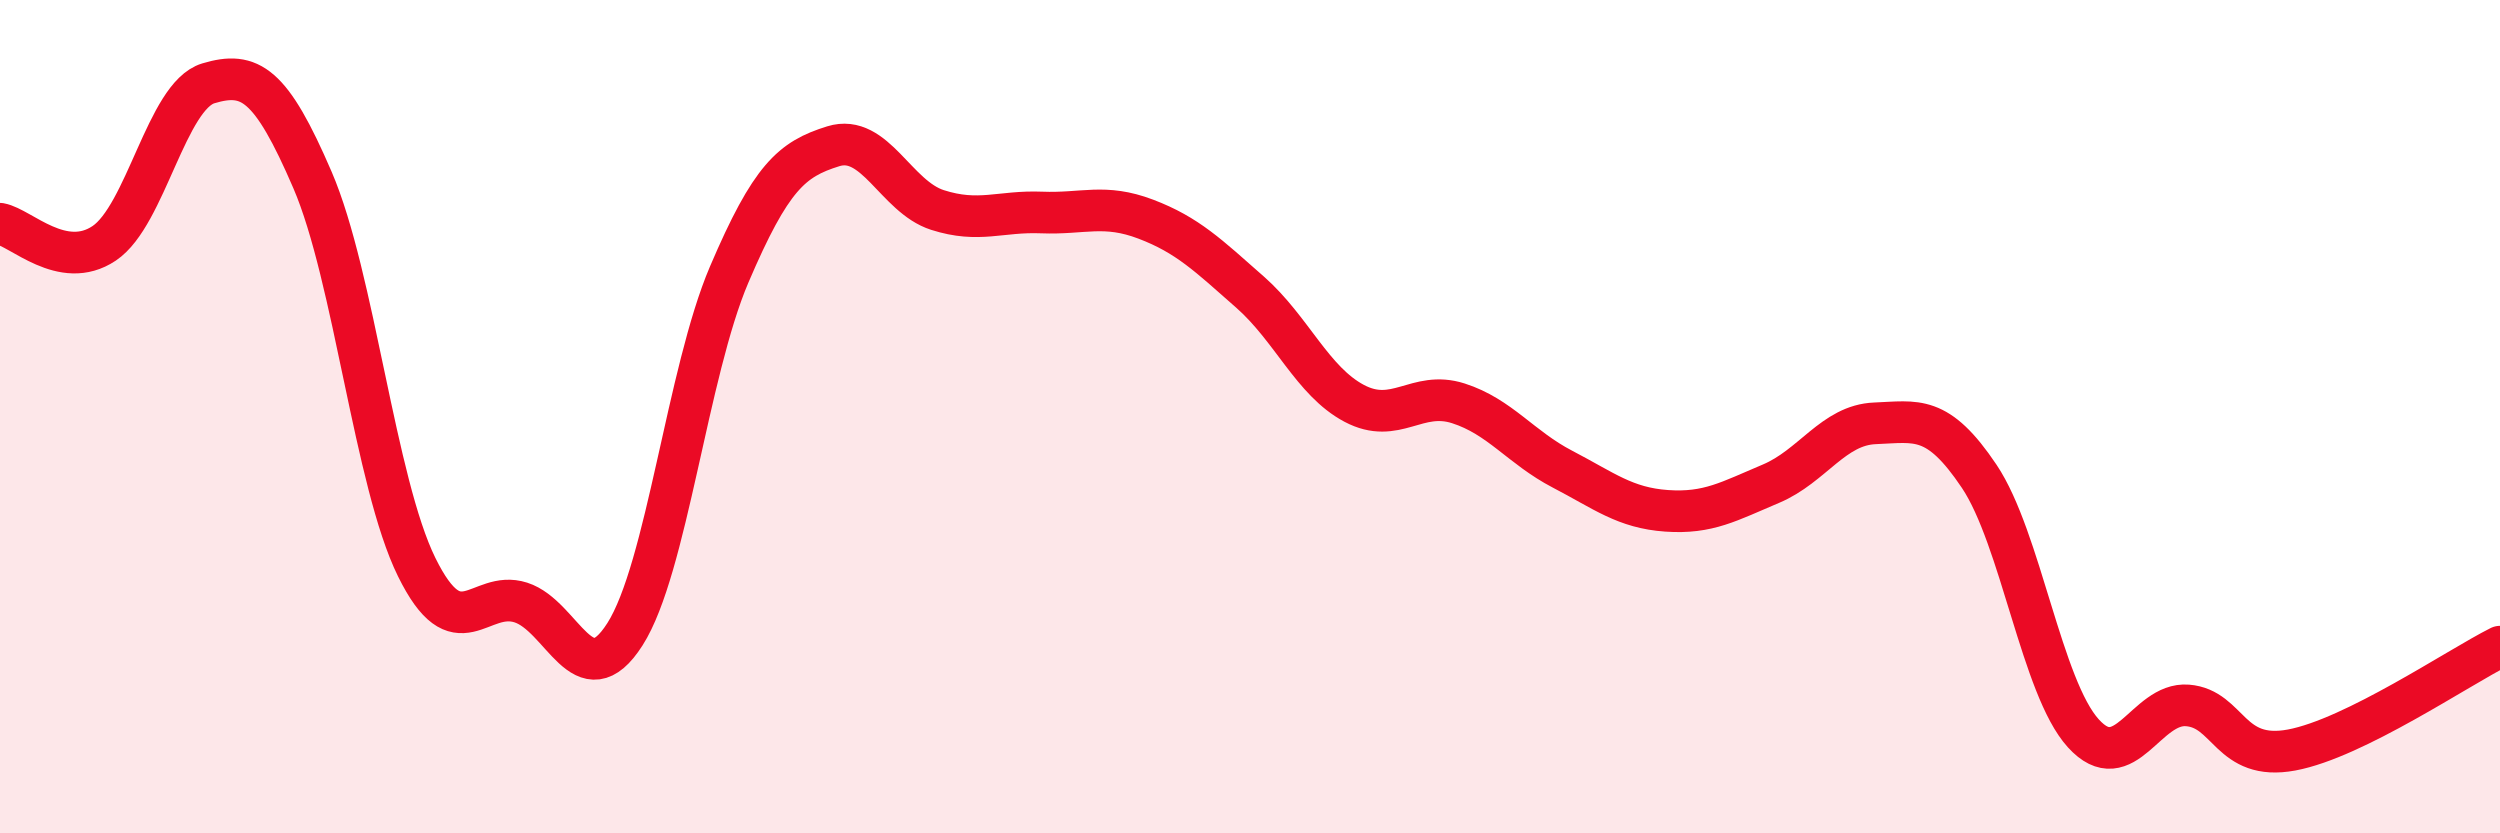 
    <svg width="60" height="20" viewBox="0 0 60 20" xmlns="http://www.w3.org/2000/svg">
      <path
        d="M 0,5.37 C 0.5,5.46 1.5,6.51 2.5,5.84 C 3.5,5.17 4,2.3 5,2 C 6,1.7 6.5,2 7.5,4.32 C 8.5,6.64 9,11.58 10,13.61 C 11,15.64 11.5,14.14 12.5,14.46 C 13.5,14.78 14,16.79 15,15.22 C 16,13.65 16.5,8.93 17.5,6.59 C 18.5,4.25 19,3.82 20,3.51 C 21,3.2 21.5,4.72 22.5,5.04 C 23.5,5.36 24,5.06 25,5.1 C 26,5.14 26.5,4.88 27.5,5.26 C 28.5,5.64 29,6.13 30,7.01 C 31,7.89 31.5,9.15 32.5,9.68 C 33.5,10.21 34,9.36 35,9.68 C 36,10 36.5,10.74 37.5,11.26 C 38.5,11.78 39,12.19 40,12.26 C 41,12.33 41.5,12.03 42.5,11.61 C 43.5,11.19 44,10.2 45,10.16 C 46,10.12 46.5,9.94 47.5,11.43 C 48.5,12.92 49,16.5 50,17.6 C 51,18.7 51.5,16.85 52.5,16.93 C 53.5,17.01 53.5,18.28 55,18 C 56.5,17.72 59,16.02 60,15.52L60 20L0 20Z"
        fill="#EB0A25"
        opacity="0.1"
        stroke-linecap="round"
        stroke-linejoin="round"
      />
      <path
        d="M 0,5.37 C 0.5,5.46 1.5,6.51 2.5,5.84 C 3.5,5.17 4,2.3 5,2 C 6,1.7 6.5,2 7.5,4.32 C 8.5,6.64 9,11.58 10,13.61 C 11,15.64 11.5,14.14 12.5,14.46 C 13.5,14.78 14,16.79 15,15.22 C 16,13.65 16.5,8.93 17.5,6.59 C 18.5,4.25 19,3.82 20,3.51 C 21,3.2 21.5,4.72 22.5,5.04 C 23.5,5.36 24,5.06 25,5.1 C 26,5.14 26.5,4.88 27.5,5.26 C 28.5,5.64 29,6.13 30,7.01 C 31,7.89 31.5,9.15 32.5,9.68 C 33.5,10.21 34,9.36 35,9.68 C 36,10 36.5,10.74 37.5,11.26 C 38.5,11.78 39,12.19 40,12.26 C 41,12.33 41.5,12.03 42.5,11.61 C 43.5,11.19 44,10.2 45,10.16 C 46,10.12 46.5,9.94 47.5,11.43 C 48.5,12.92 49,16.5 50,17.6 C 51,18.7 51.5,16.85 52.5,16.93 C 53.5,17.01 53.5,18.28 55,18 C 56.5,17.72 59,16.02 60,15.52"
        stroke="#EB0A25"
        stroke-width="1"
        fill="none"
        stroke-linecap="round"
        stroke-linejoin="round"
      />
    </svg>
  